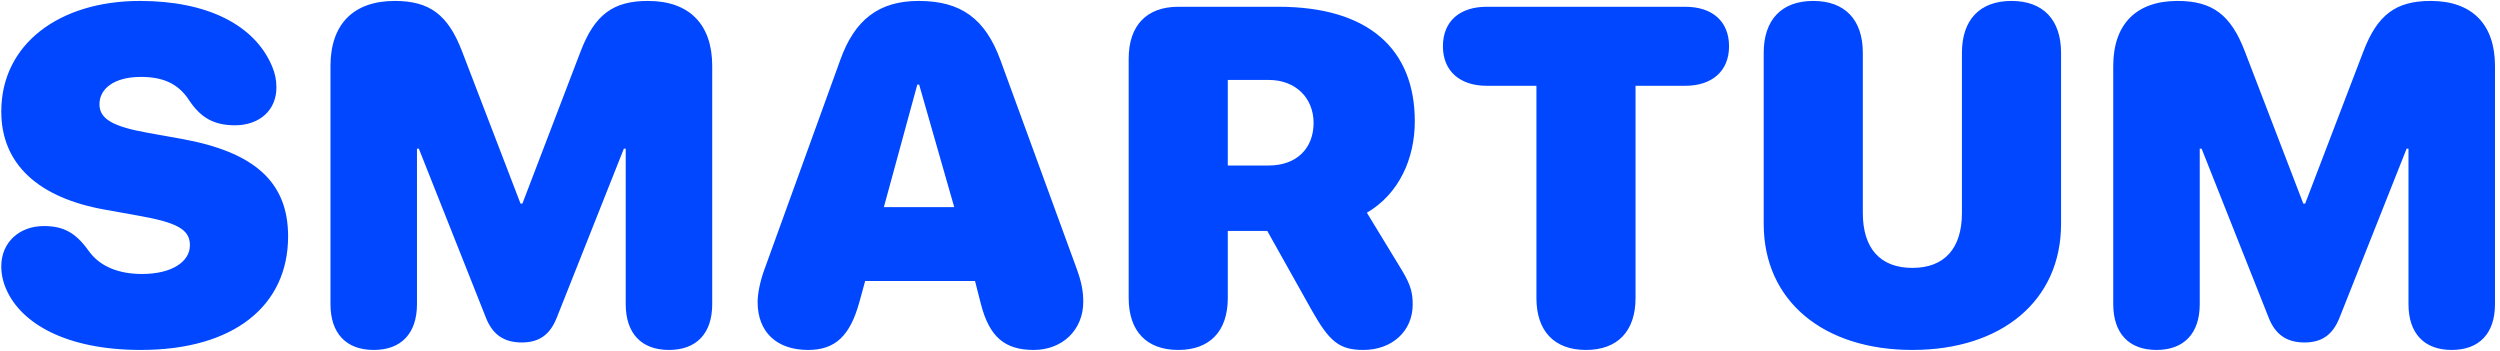 <svg width="356" height="50" viewBox="0 0 356 50" fill="none" xmlns="http://www.w3.org/2000/svg">
<path d="M20.055 49.832C9.236 49.832 2.978 45.938 0.914 41.244C0.415 40.145 0.182 39.014 0.182 37.915C0.182 34.52 2.745 32.19 6.24 32.19C8.903 32.19 10.701 33.022 12.598 35.685C14.262 38.048 17.059 39.014 20.221 39.014C24.449 39.014 27.045 37.283 27.045 34.919C27.045 32.656 25.181 31.69 19.788 30.725L14.962 29.859C5.408 28.162 0.182 23.335 0.182 15.879C0.182 6.225 8.504 0.133 19.922 0.133C29.442 0.133 36.266 3.495 38.763 9.487C39.162 10.453 39.362 11.351 39.362 12.45C39.362 15.646 37.032 17.809 33.503 17.843C30.507 17.843 28.61 16.811 26.912 14.247C25.347 11.851 23.117 10.952 20.088 10.952C16.16 10.952 14.163 12.683 14.163 14.847C14.163 17.01 16.227 18.042 21.02 18.908L25.847 19.773C36.166 21.637 41.026 25.865 41.026 33.654C41.026 43.541 33.303 49.832 20.055 49.832ZM53.218 49.832C49.291 49.832 47.06 47.469 47.06 43.308V9.387C47.06 3.462 50.322 0.133 56.214 0.133C61.174 0.133 63.804 2.097 65.801 7.323L74.123 28.994H74.39L82.678 7.323C84.676 2.097 87.305 0.133 92.265 0.133C98.157 0.133 101.42 3.462 101.42 9.387V43.308C101.42 47.469 99.189 49.832 95.261 49.832C91.333 49.832 89.103 47.469 89.103 43.308V21.171H88.837L79.283 45.239C78.318 47.669 76.786 48.767 74.29 48.767C71.76 48.767 70.129 47.635 69.197 45.239L59.643 21.171H59.377V43.308C59.377 47.469 57.147 49.832 53.218 49.832ZM115.077 49.832C110.583 49.832 107.886 47.269 107.886 43.008C107.886 41.776 108.253 39.979 108.885 38.281L119.637 8.588C121.701 2.763 125.196 0.133 130.822 0.133C136.847 0.133 140.309 2.663 142.473 8.588L153.325 38.281C153.99 40.112 154.257 41.444 154.257 42.975C154.257 46.969 151.294 49.832 147.2 49.832C143.039 49.832 140.875 47.935 139.676 43.275L138.844 40.012H123.199L122.367 43.041C121.035 47.868 118.905 49.832 115.077 49.832ZM125.862 29.493H135.882L130.888 12.05H130.622L125.862 29.493ZM167.781 49.832C163.287 49.832 160.724 47.169 160.724 42.442V8.355C160.724 3.628 163.287 0.965 167.781 0.965H182.061C194.877 0.965 201.468 6.991 201.468 17.277C201.468 22.603 199.204 27.629 194.644 30.292L199.67 38.548C200.902 40.611 201.168 41.71 201.168 43.374C201.168 47.136 198.239 49.832 194.145 49.832C190.683 49.832 189.285 48.6 186.788 44.173L180.463 32.889H174.838V42.442C174.838 47.169 172.274 49.832 167.781 49.832ZM174.838 23.568H180.663C184.624 23.568 187.054 21.138 187.054 17.51C187.054 13.948 184.491 11.385 180.696 11.385H174.838V23.568ZM225.844 49.832C221.35 49.832 218.787 47.169 218.787 42.442V12.217H211.697C207.968 12.217 205.472 10.186 205.472 6.591C205.472 2.996 207.902 0.965 211.697 0.965H239.991C243.786 0.965 246.216 2.996 246.216 6.591C246.216 10.186 243.72 12.217 239.991 12.217H232.901V42.442C232.901 47.169 230.338 49.832 225.844 49.832ZM272.323 49.832C259.64 49.832 251.152 42.842 251.152 31.89V7.523C251.152 2.796 253.715 0.133 258.209 0.133C262.703 0.133 265.266 2.796 265.266 7.523V30.325C265.266 35.385 267.763 38.148 272.323 38.148C276.883 38.148 279.38 35.385 279.38 30.325V7.523C279.38 2.796 281.943 0.133 286.437 0.133C290.931 0.133 293.494 2.796 293.494 7.523V31.89C293.494 42.842 285.006 49.832 272.323 49.832ZM307.085 49.832C303.157 49.832 300.926 47.469 300.926 43.308V9.387C300.926 3.462 304.189 0.133 310.081 0.133C315.041 0.133 317.67 2.097 319.668 7.323L327.99 28.994H328.256L336.545 7.323C338.542 2.097 341.172 0.133 346.131 0.133C352.023 0.133 355.286 3.462 355.286 9.387V43.308C355.286 47.469 353.055 49.832 349.127 49.832C345.199 49.832 342.969 47.469 342.969 43.308V21.171H342.703L333.149 45.239C332.184 47.669 330.653 48.767 328.156 48.767C325.626 48.767 323.995 47.635 323.063 45.239L313.509 21.171H313.243V43.308C313.243 47.469 311.013 49.832 307.085 49.832Z" fill="#0047FF"/>
</svg>
